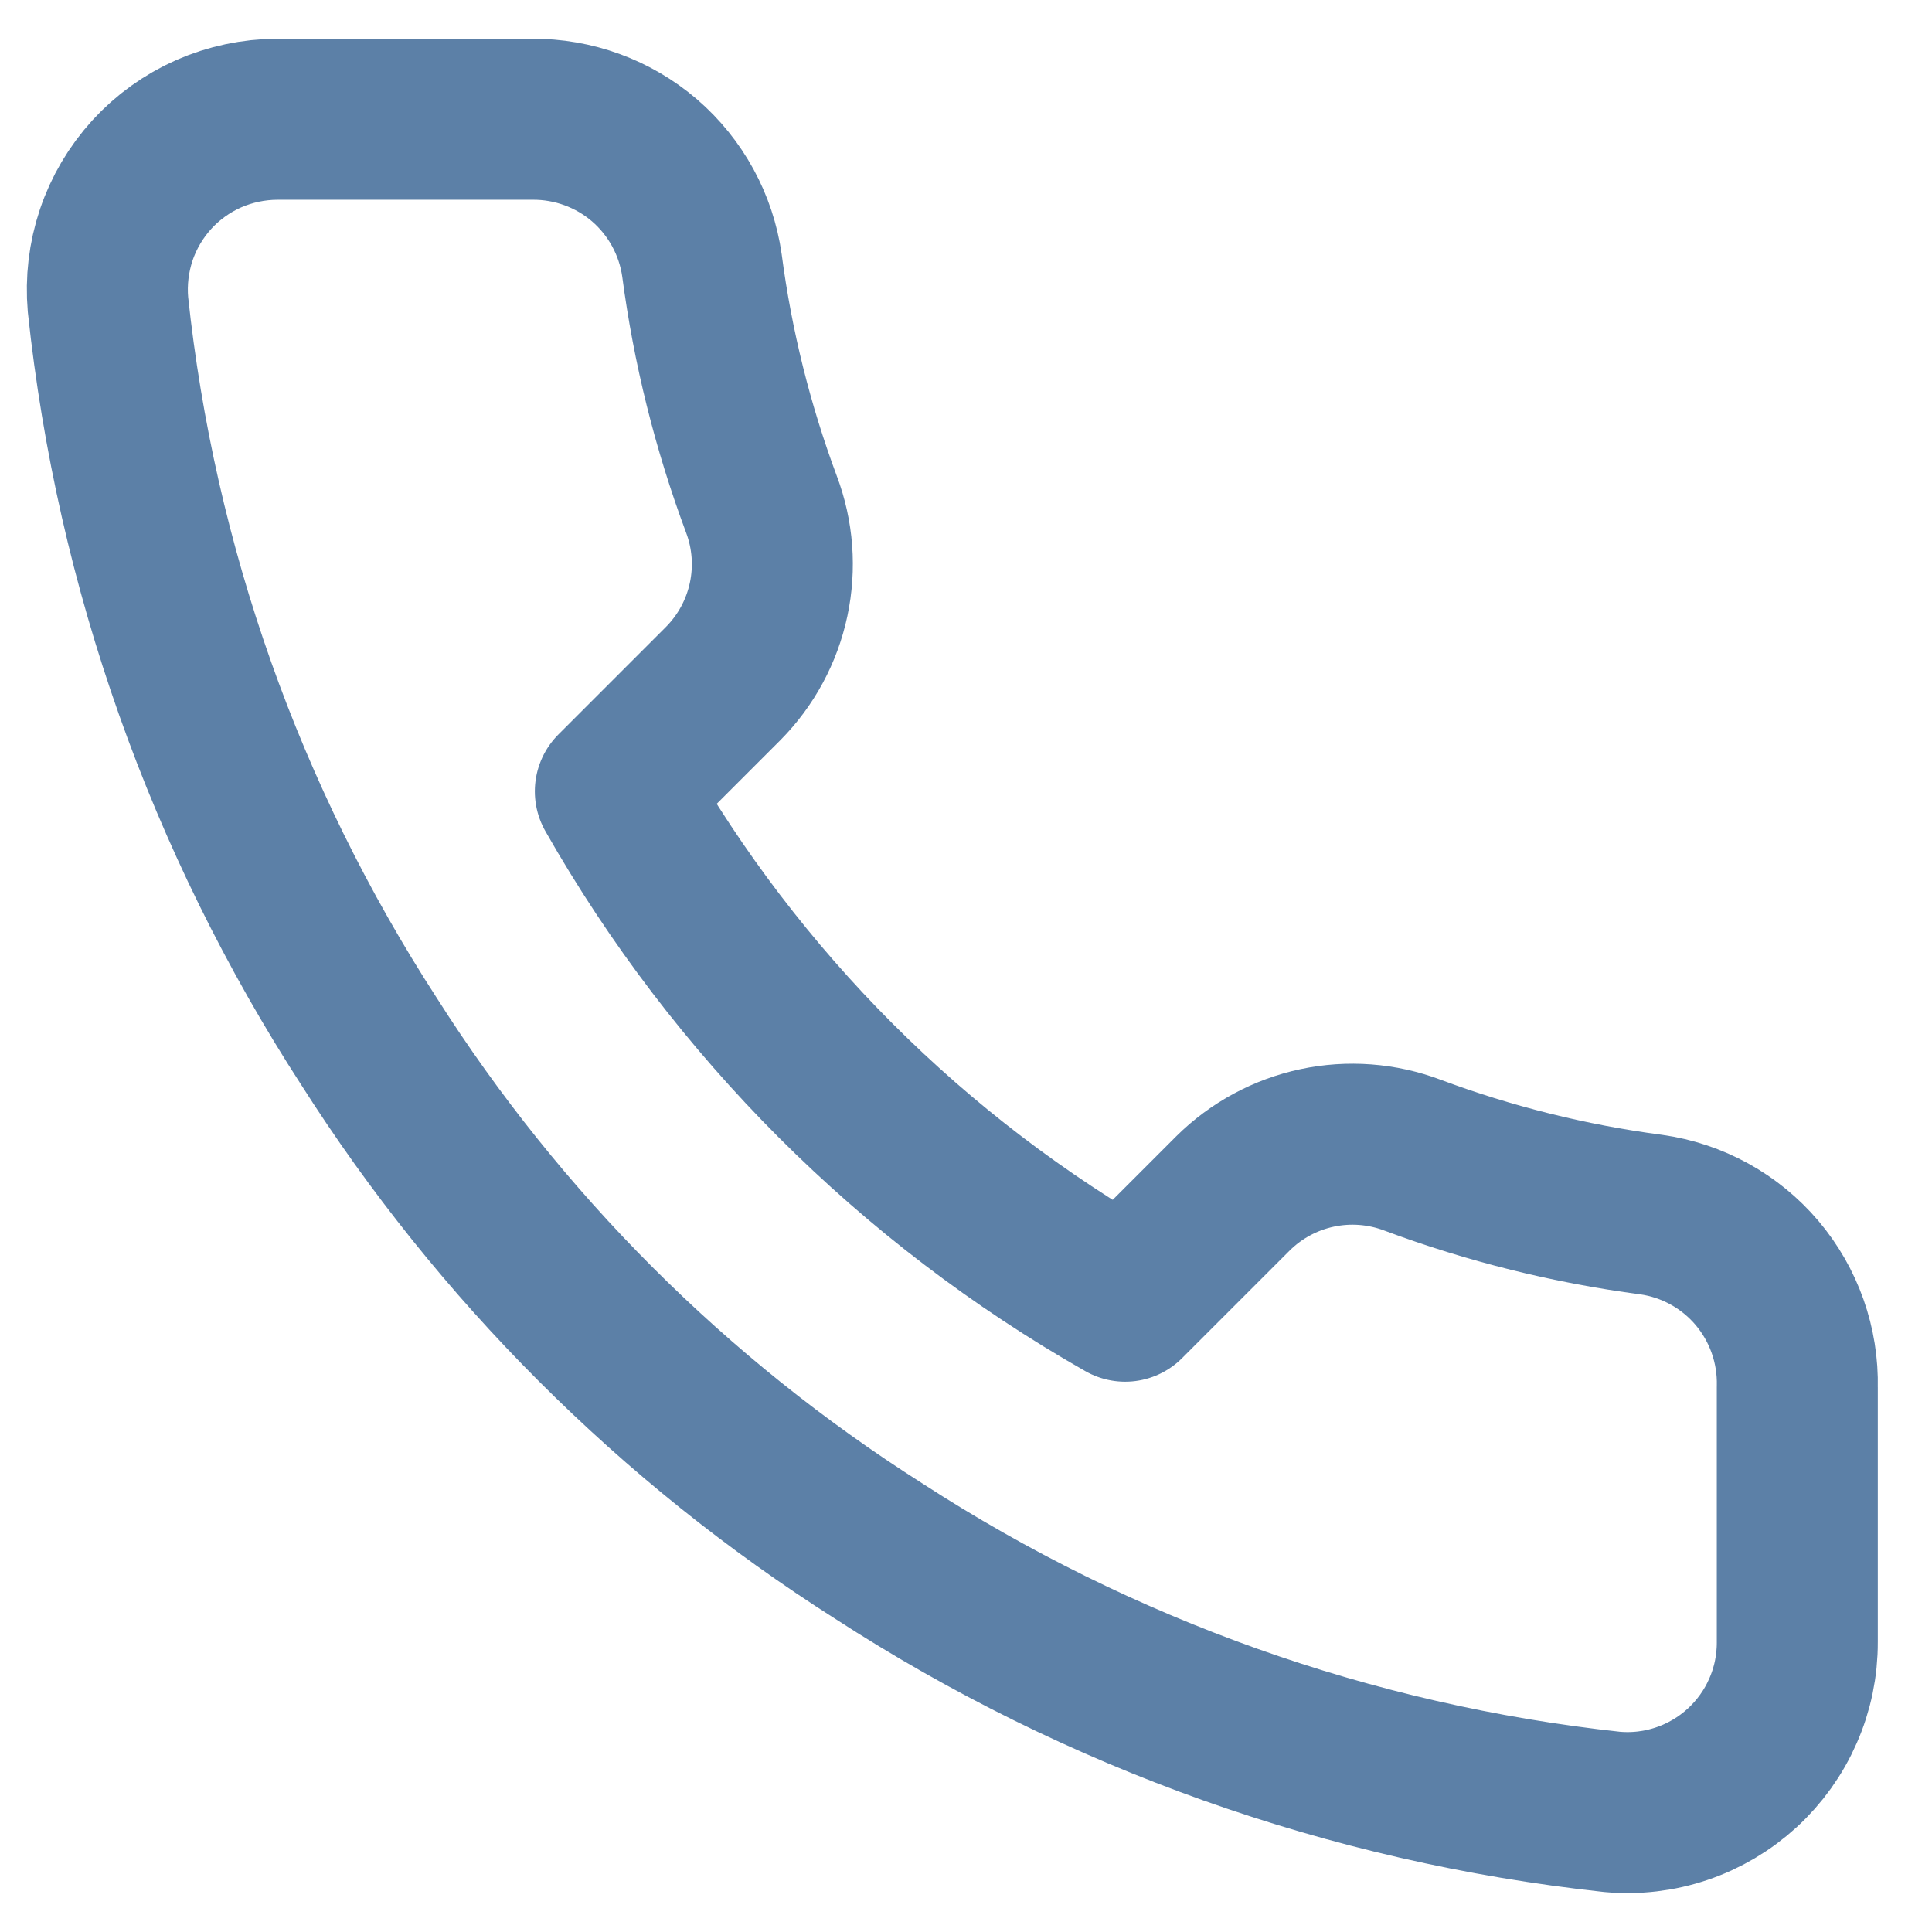 <svg width="18" height="18" viewBox="0 0 18 18" fill="none" xmlns="http://www.w3.org/2000/svg">
<path d="M16.745 12.923V15.298C16.746 15.519 16.701 15.737 16.612 15.939C16.524 16.141 16.394 16.322 16.232 16.471C16.069 16.62 15.877 16.734 15.669 16.804C15.46 16.875 15.239 16.901 15.019 16.881C12.583 16.617 10.243 15.784 8.187 14.451C6.274 13.236 4.652 11.614 3.437 9.701C2.099 7.636 1.266 5.284 1.006 2.837C0.987 2.618 1.013 2.398 1.083 2.189C1.153 1.981 1.266 1.79 1.414 1.627C1.562 1.465 1.743 1.335 1.944 1.246C2.145 1.158 2.362 1.112 2.582 1.111H4.957C5.341 1.108 5.714 1.244 6.005 1.494C6.296 1.745 6.486 2.093 6.54 2.473C6.64 3.233 6.826 3.979 7.094 4.698C7.201 4.981 7.224 5.289 7.161 5.585C7.098 5.881 6.951 6.153 6.738 6.368L5.733 7.373C6.86 9.355 8.501 10.996 10.483 12.123L11.488 11.118C11.703 10.905 11.975 10.758 12.271 10.695C12.567 10.632 12.875 10.655 13.159 10.762C13.877 11.03 14.623 11.216 15.383 11.316C15.768 11.37 16.119 11.564 16.37 11.86C16.621 12.157 16.754 12.535 16.745 12.923Z" stroke="#5C80A7" stroke-width="1.5" stroke-linecap="round" stroke-linejoin="round"/>
</svg>

